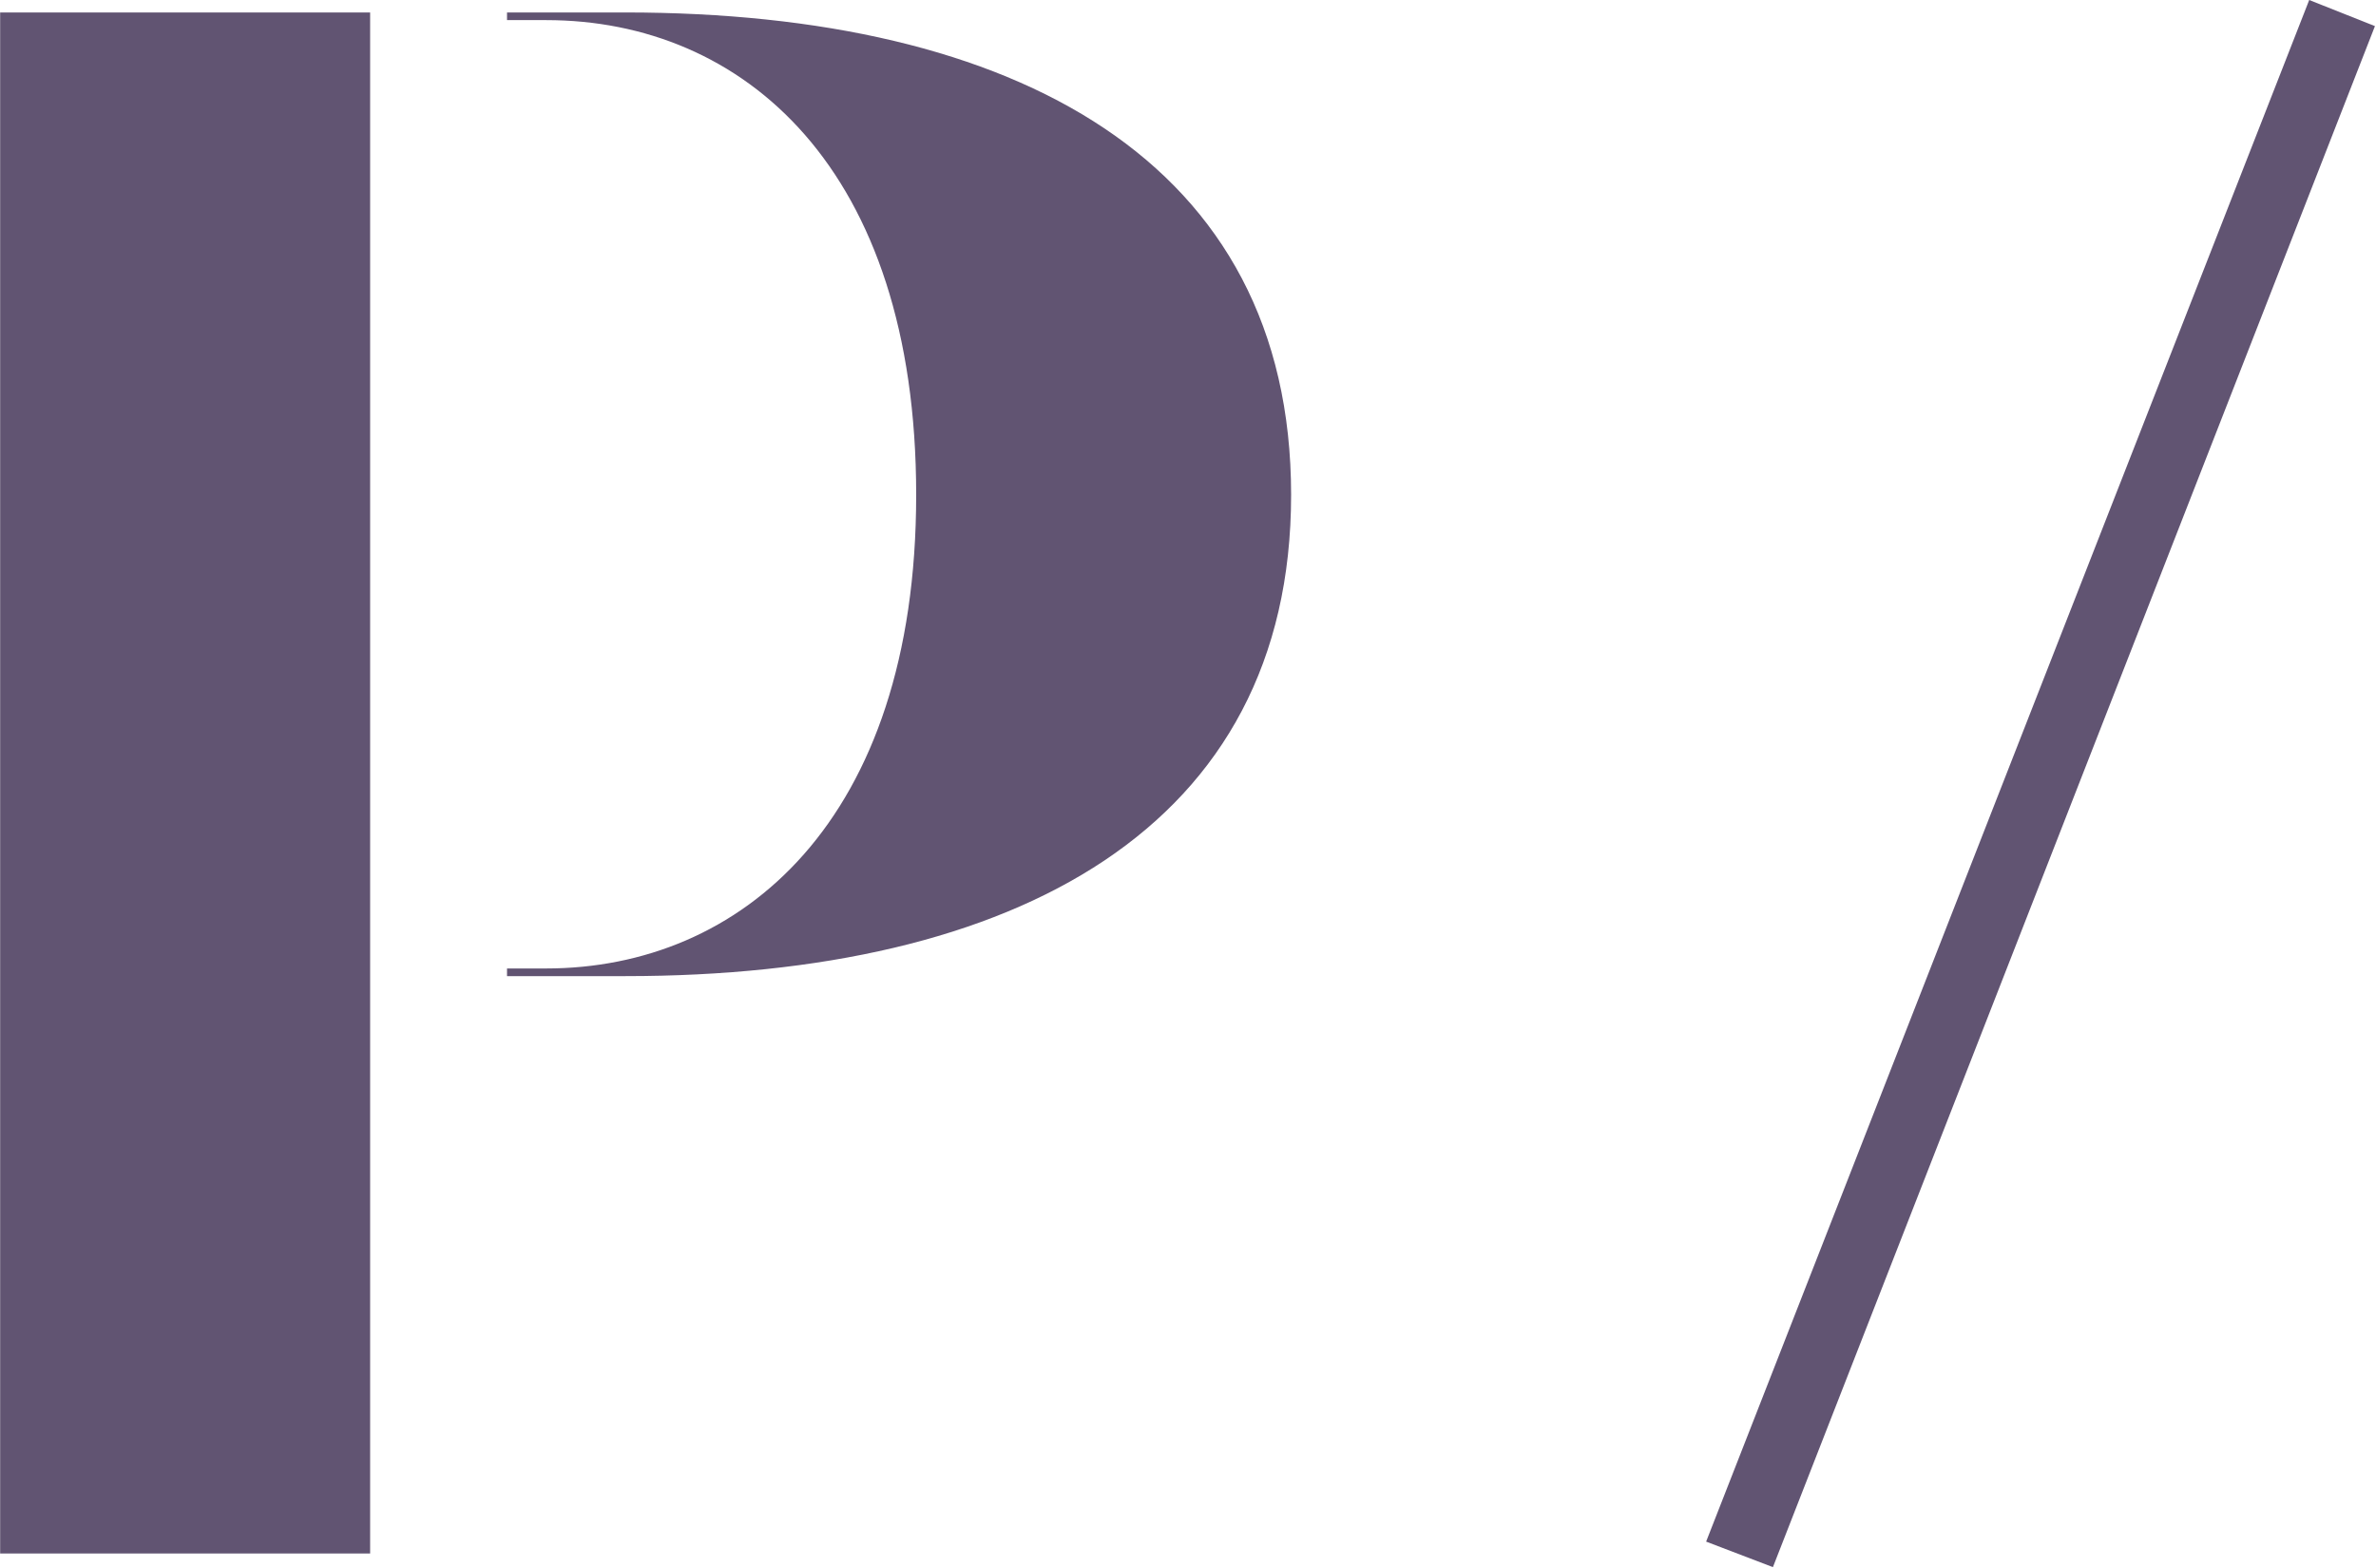 <svg xmlns="http://www.w3.org/2000/svg" version="1.2" viewBox="0 0 1583 1045"><path fill="#615472" fill-rule="evenodd" d="m2291.5 8.3 286.7 718.8-123.1 308.4L2045 8.3zm506.1 0L3085 727.1l-123.1 308.4L2551.4 8.3zm286.4 0h246.1L3207.4 316zM.1 8.3h246.5v1026.8H.1zm860.1 321.4c0 222.2-183.9 320.7-443.5 320.7h-78.9v-5.1h26.1c129.2 0 246.5-97.7 246.5-315.6 0-217.9-115.5-316.3-246.5-316.3h-26.1V8.3h78.9c259.6 0 443.5 98.8 443.5 321.4z"/><path fill="#615472" d="m1181.2 1044.2-44.5-17L1538.5 0l43.8 17.4z"/></svg>